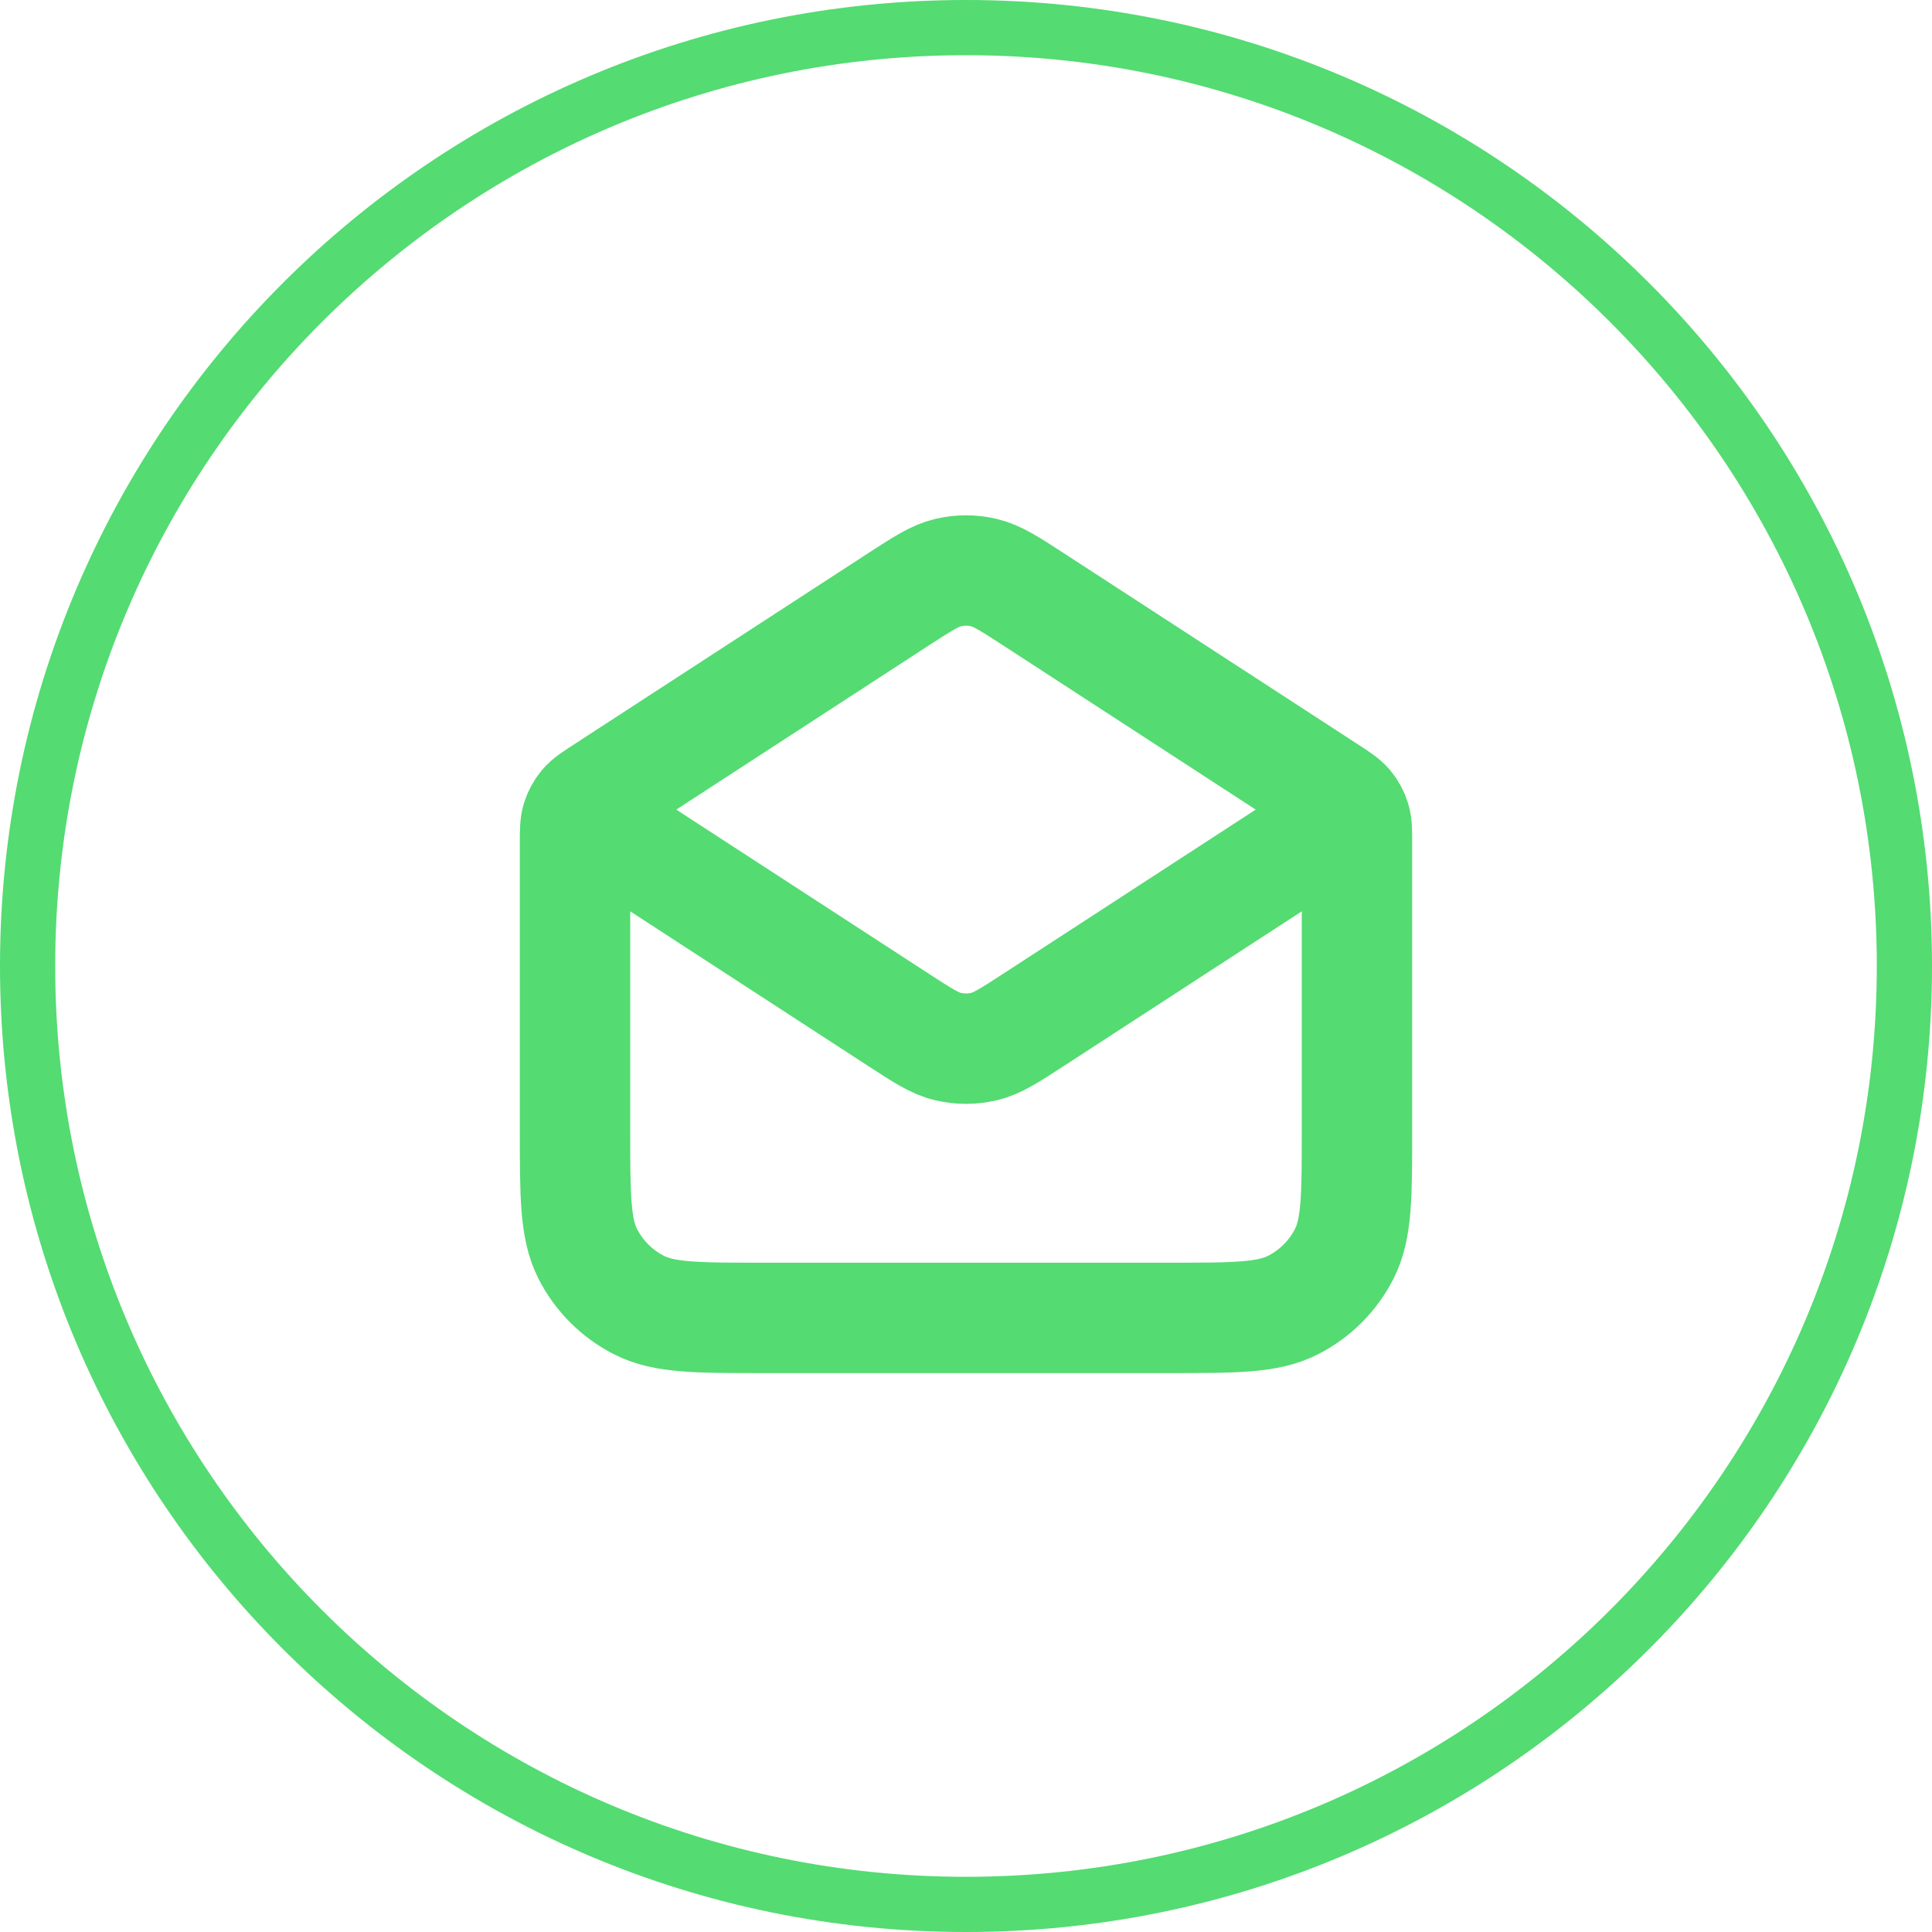 <svg width="35" height="35" viewBox="0 0 35 35" fill="none" xmlns="http://www.w3.org/2000/svg">
<path d="M16.265 10.865L10.932 14.332C10.744 14.454 10.65 14.515 10.581 14.597C10.521 14.669 10.476 14.753 10.448 14.843C10.417 14.945 10.417 15.057 10.417 15.282V20.475C10.417 21.665 10.417 22.26 10.648 22.715C10.852 23.115 11.177 23.44 11.577 23.643C12.031 23.875 12.627 23.875 13.817 23.875H21.183C22.373 23.875 22.968 23.875 23.423 23.643C23.823 23.44 24.148 23.115 24.352 22.715C24.583 22.26 24.583 21.665 24.583 20.475V15.282C24.583 15.057 24.583 14.945 24.552 14.843C24.524 14.753 24.479 14.669 24.419 14.597C24.35 14.515 24.256 14.454 24.068 14.332L18.735 10.865M16.265 10.865C16.712 10.575 16.935 10.43 17.176 10.373C17.389 10.323 17.611 10.323 17.824 10.373C18.065 10.43 18.288 10.575 18.735 10.865M16.265 10.865L11.148 14.191C10.904 14.35 10.782 14.429 10.74 14.53C10.703 14.617 10.703 14.716 10.74 14.804C10.782 14.904 10.904 14.983 11.148 15.142L16.265 18.468C16.712 18.759 16.935 18.904 17.176 18.96C17.389 19.01 17.611 19.01 17.824 18.96C18.065 18.904 18.288 18.759 18.735 18.468L23.852 15.142C24.096 14.983 24.218 14.904 24.26 14.804C24.297 14.716 24.297 14.617 24.26 14.53C24.218 14.429 24.096 14.35 23.852 14.191L18.735 10.865" stroke="#54DB72" stroke-width="2" stroke-linecap="round" stroke-linejoin="round"/>
<path d="M0.5 17.5C0.5 8.111 8.111 0.5 17.5 0.5C26.889 0.5 34.5 8.111 34.5 17.5C34.5 26.889 26.889 34.5 17.5 34.5C8.111 34.5 0.5 26.889 0.5 17.5Z" stroke="#54DB72"/>
</svg>
